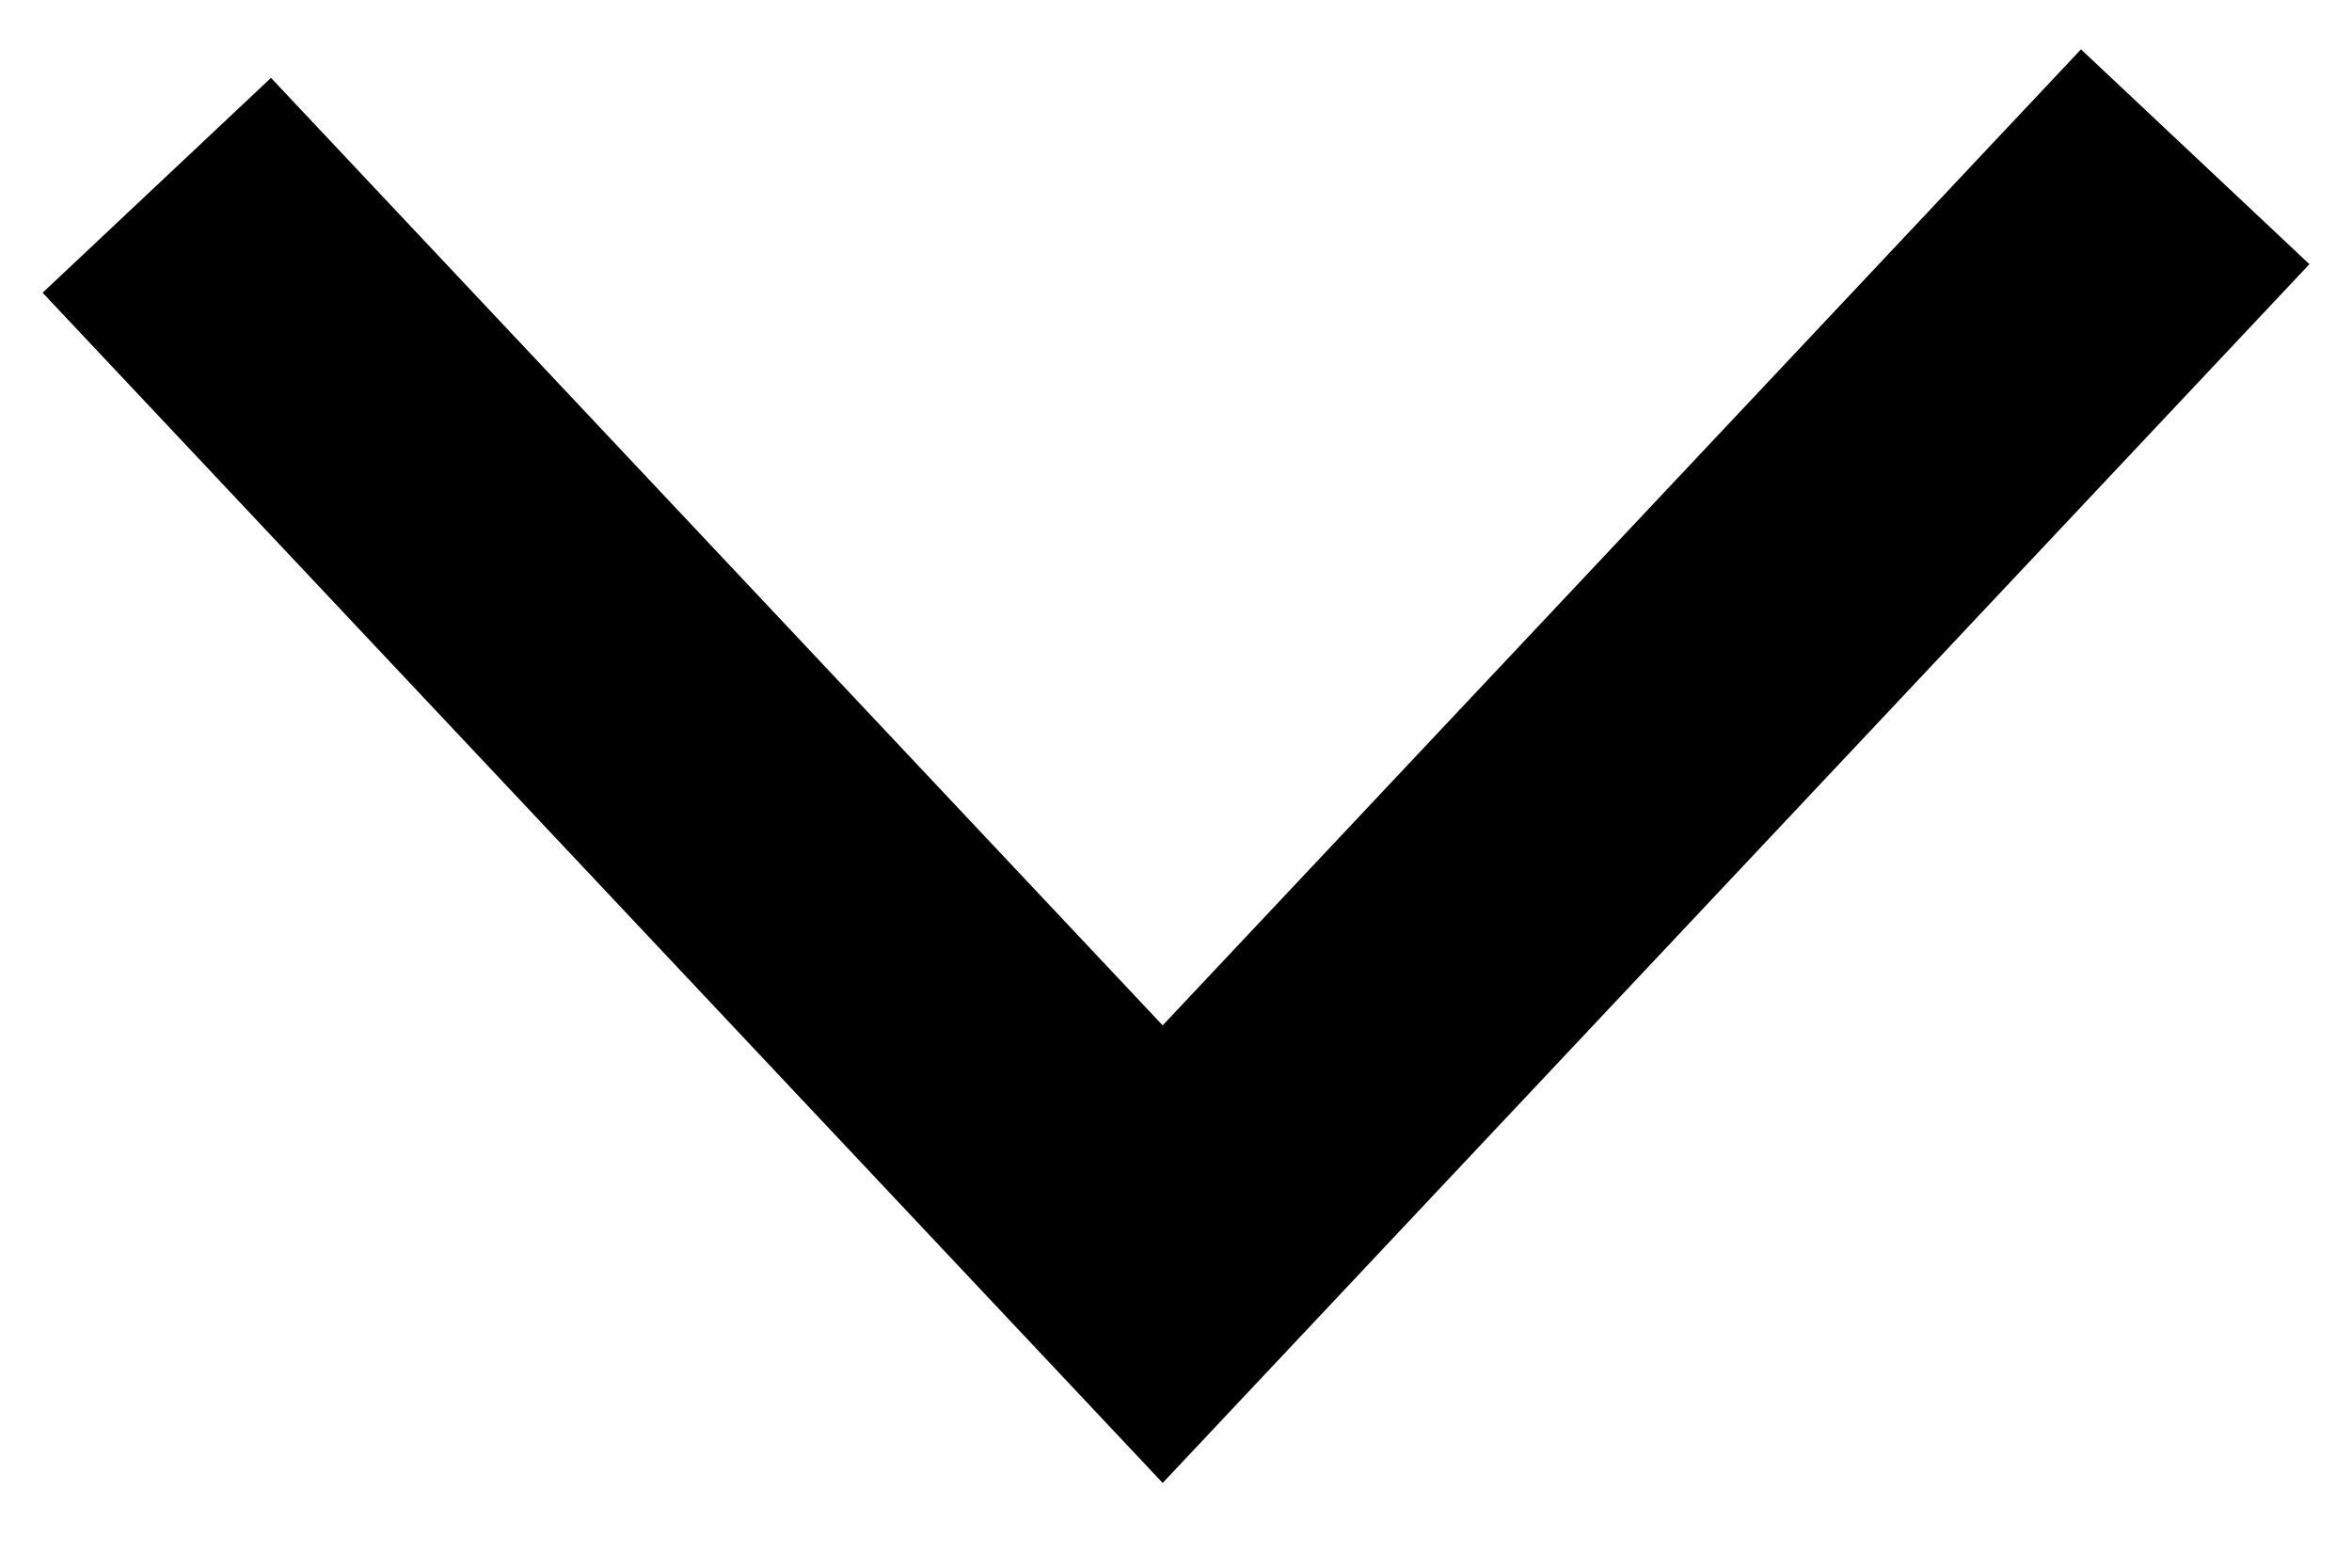 <svg height="10" viewBox="0 0 15 10" width="15" xmlns="http://www.w3.org/2000/svg"><g fill="none" fill-rule="evenodd" transform="translate(-53 -115)"><path d="m0 0h240v240h-240z"/><path d="m54 116.182 6.415 6.818 6.585-7" stroke="#000" stroke-width="2"/></g></svg>